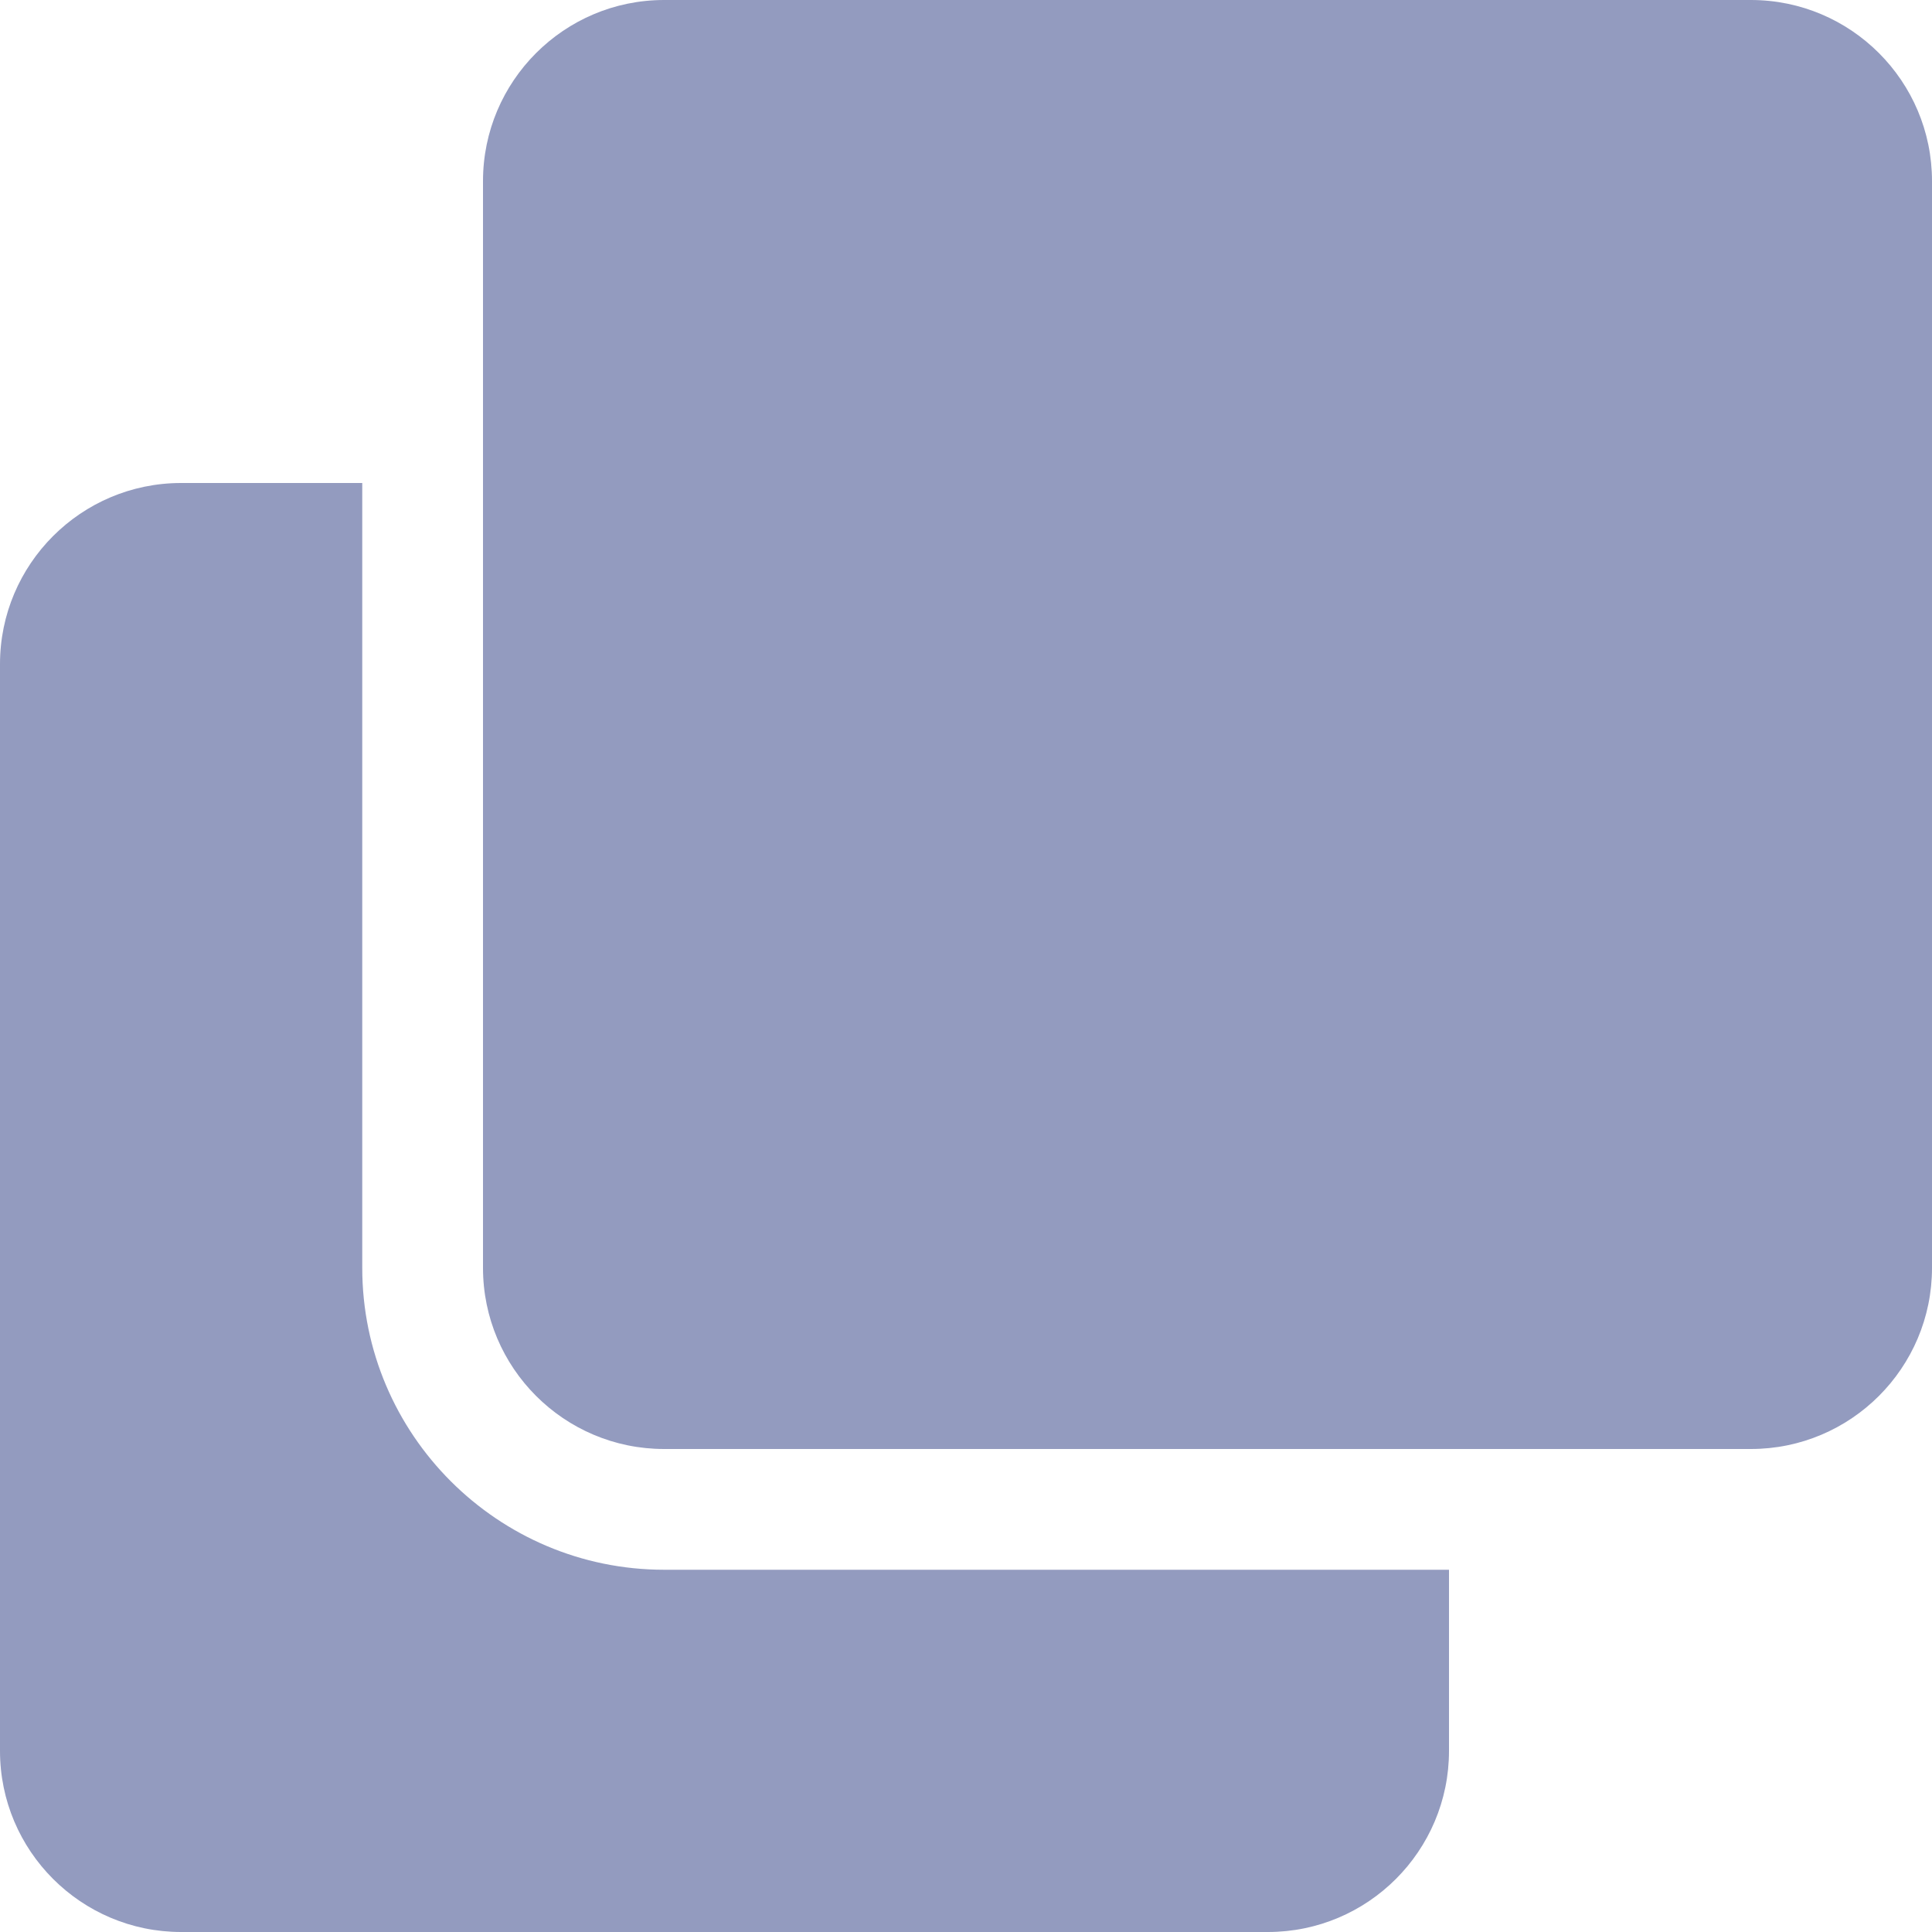 <svg width="16" height="16" viewBox="0 0 16 16" fill="none" xmlns="http://www.w3.org/2000/svg">
<path d="M14.5 0C15.328 0 16 0.672 16 1.5V10.5C16 11.328 15.328 12 14.5 12H5.5C4.672 12 4 11.328 4 10.5V1.5C4 0.672 4.672 0 5.5 0H14.5ZM5.5 13C4.122 13 3 11.879 3 10.5V4H1.5C0.672 4 0 4.672 0 5.5V14.5C0 15.328 0.672 16 1.5 16H10.5C11.328 16 12 15.328 12 14.5V13H5.5Z" fill="#939BBF"/>
</svg>
